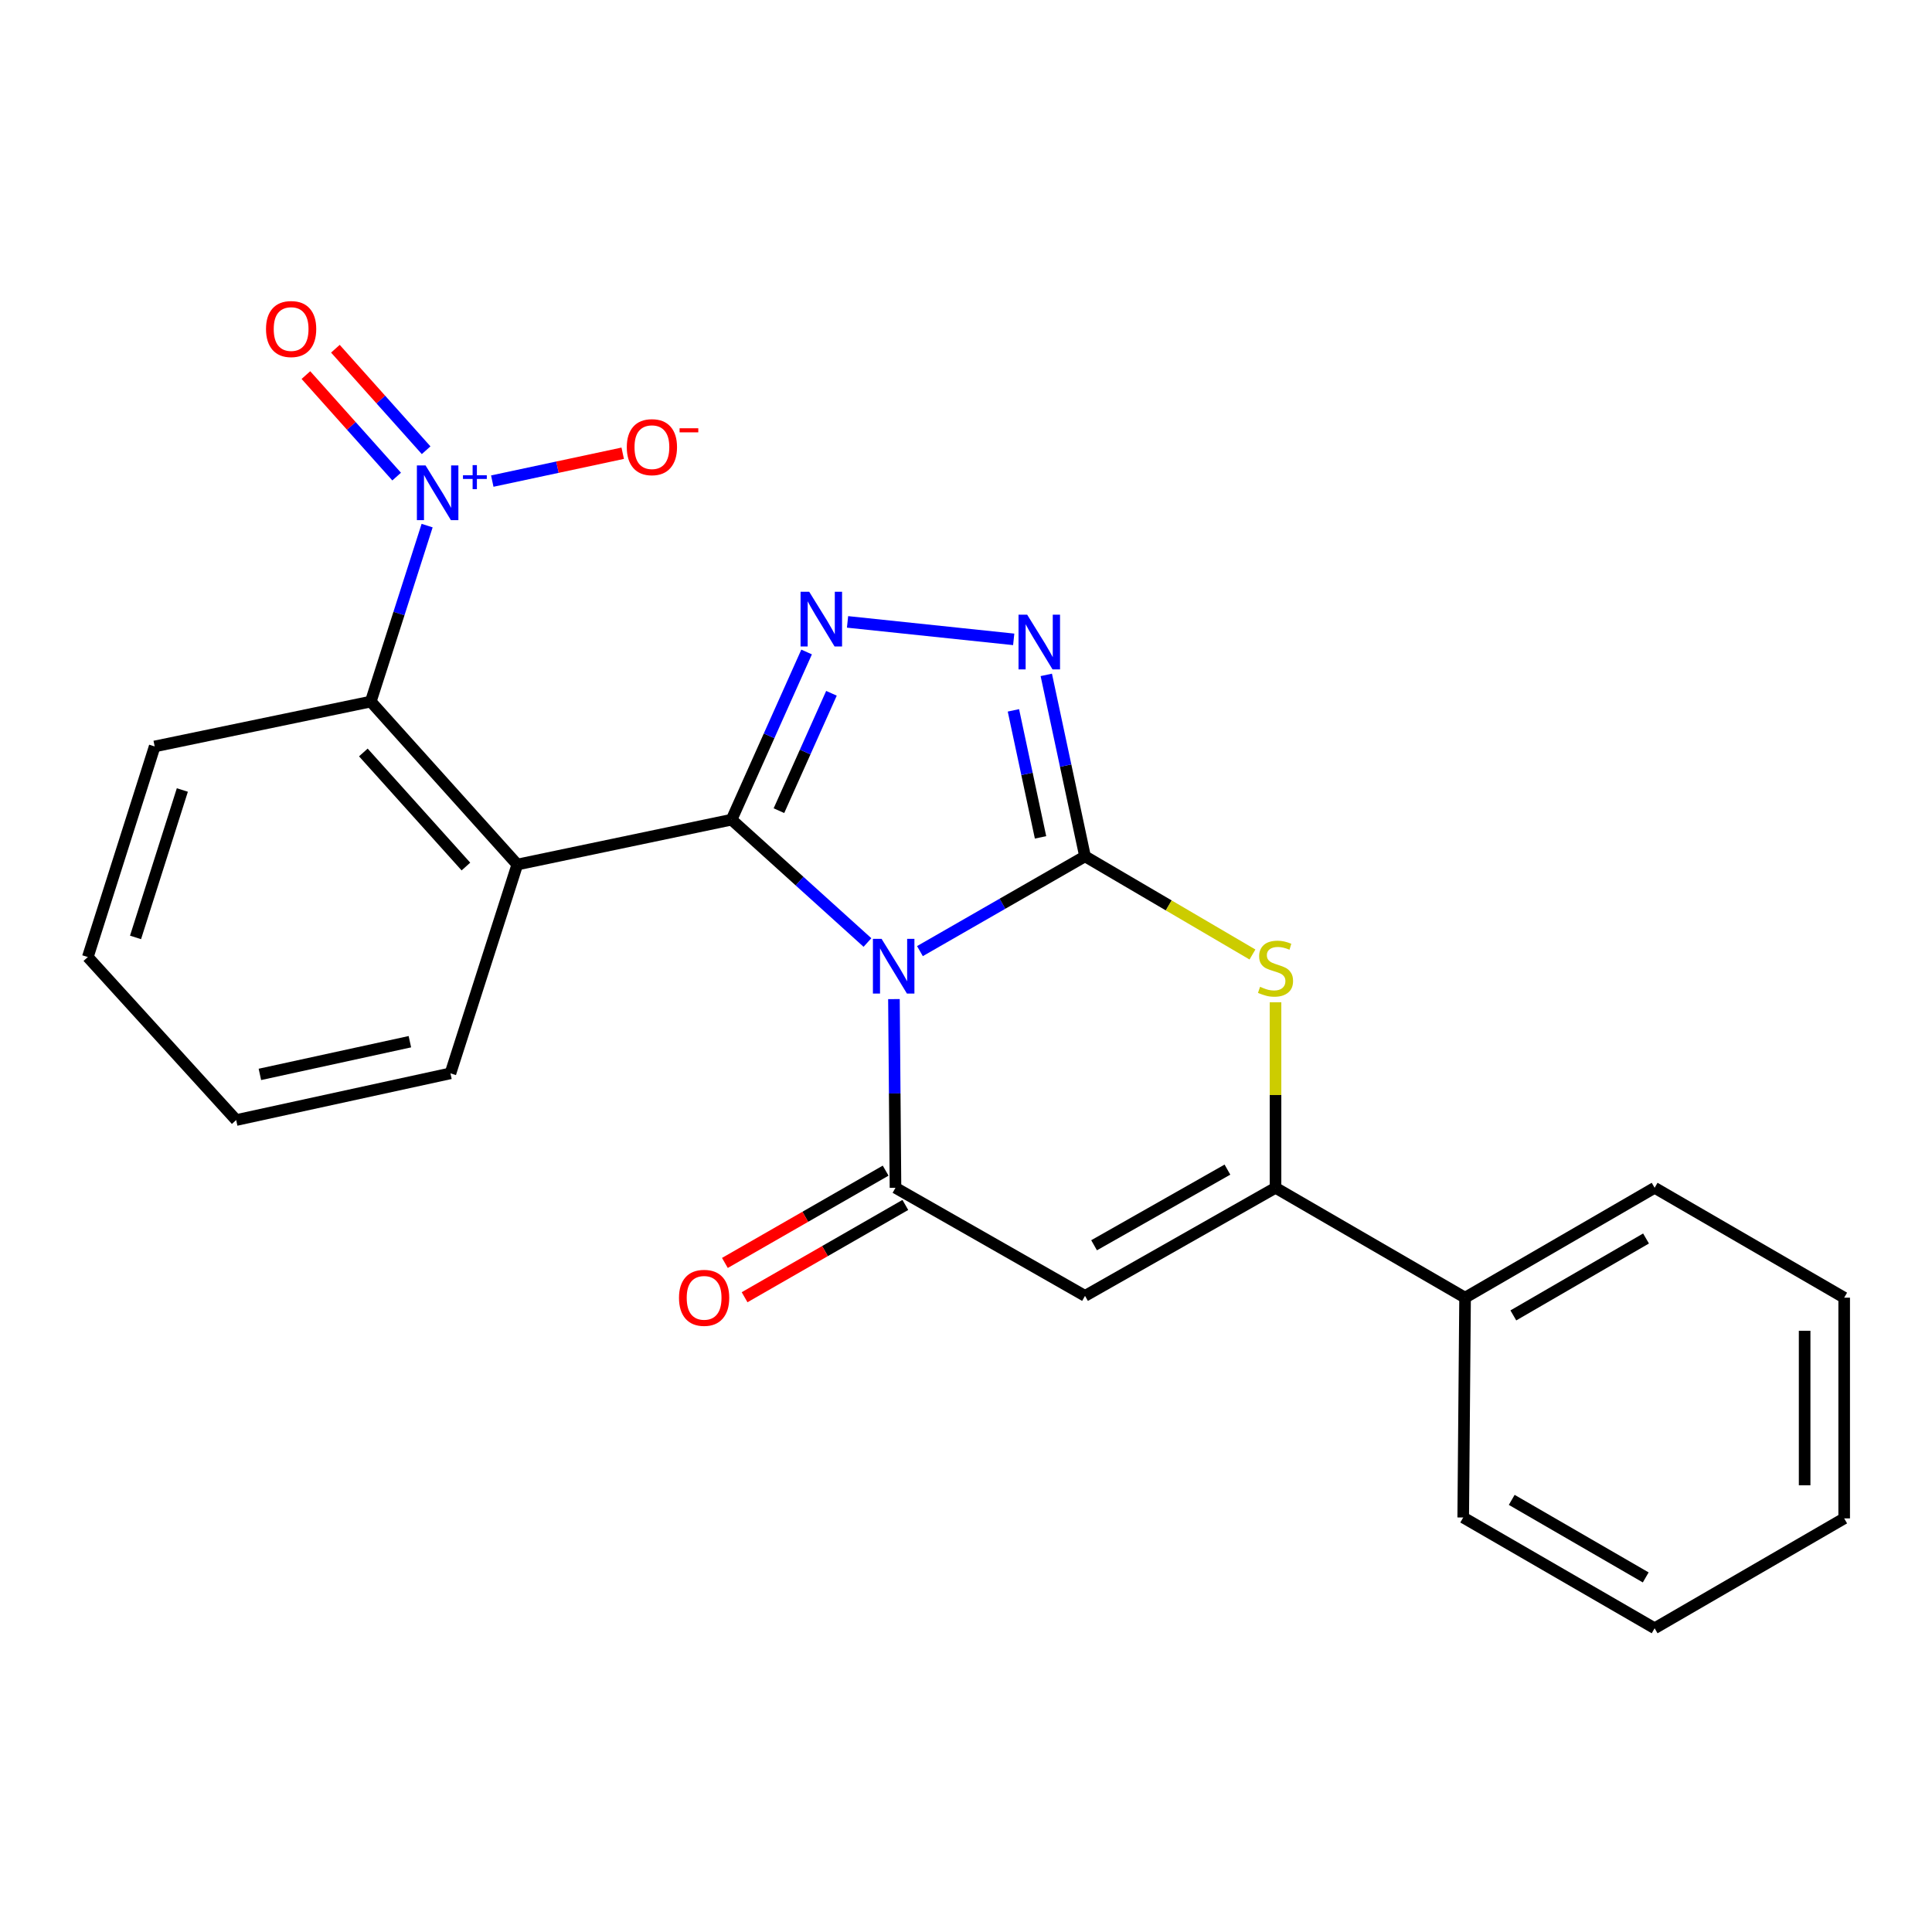 <?xml version='1.0' encoding='iso-8859-1'?>
<svg version='1.1' baseProfile='full'
              xmlns='http://www.w3.org/2000/svg'
                      xmlns:rdkit='http://www.rdkit.org/xml'
                      xmlns:xlink='http://www.w3.org/1999/xlink'
                  xml:space='preserve'
width='1000px' height='1000px' viewBox='0 0 1000 1000'>
<!-- END OF HEADER -->
<rect style='opacity:1.0;fill:#FFFFFF;stroke:none' width='1000' height='1000' x='0' y='0'> </rect>
<path class='bond-0' d='M 448.994,487.841 L 413.829,456.051' style='fill:none;fill-rule:evenodd;stroke:#0000FF;stroke-width:6px;stroke-linecap:butt;stroke-linejoin:miter;stroke-opacity:1' />
<path class='bond-0' d='M 413.829,456.051 L 378.664,424.261' style='fill:none;fill-rule:evenodd;stroke:#000000;stroke-width:6px;stroke-linecap:butt;stroke-linejoin:miter;stroke-opacity:1' />
<path class='bond-1' d='M 476.156,492.299 L 518.881,467.765' style='fill:none;fill-rule:evenodd;stroke:#0000FF;stroke-width:6px;stroke-linecap:butt;stroke-linejoin:miter;stroke-opacity:1' />
<path class='bond-1' d='M 518.881,467.765 L 561.606,443.231' style='fill:none;fill-rule:evenodd;stroke:#000000;stroke-width:6px;stroke-linecap:butt;stroke-linejoin:miter;stroke-opacity:1' />
<path class='bond-2' d='M 462.701,517.134 L 463.103,565.967' style='fill:none;fill-rule:evenodd;stroke:#0000FF;stroke-width:6px;stroke-linecap:butt;stroke-linejoin:miter;stroke-opacity:1' />
<path class='bond-2' d='M 463.103,565.967 L 463.505,614.8' style='fill:none;fill-rule:evenodd;stroke:#000000;stroke-width:6px;stroke-linecap:butt;stroke-linejoin:miter;stroke-opacity:1' />
<path class='bond-3' d='M 378.664,424.261 L 398.083,380.863' style='fill:none;fill-rule:evenodd;stroke:#000000;stroke-width:6px;stroke-linecap:butt;stroke-linejoin:miter;stroke-opacity:1' />
<path class='bond-3' d='M 398.083,380.863 L 417.502,337.465' style='fill:none;fill-rule:evenodd;stroke:#0000FF;stroke-width:6px;stroke-linecap:butt;stroke-linejoin:miter;stroke-opacity:1' />
<path class='bond-3' d='M 403.176,419.603 L 416.769,389.225' style='fill:none;fill-rule:evenodd;stroke:#000000;stroke-width:6px;stroke-linecap:butt;stroke-linejoin:miter;stroke-opacity:1' />
<path class='bond-3' d='M 416.769,389.225 L 430.362,358.846' style='fill:none;fill-rule:evenodd;stroke:#0000FF;stroke-width:6px;stroke-linecap:butt;stroke-linejoin:miter;stroke-opacity:1' />
<path class='bond-4' d='M 378.664,424.261 L 267.757,447.485' style='fill:none;fill-rule:evenodd;stroke:#000000;stroke-width:6px;stroke-linecap:butt;stroke-linejoin:miter;stroke-opacity:1' />
<path class='bond-5' d='M 561.606,443.231 L 551.581,396.275' style='fill:none;fill-rule:evenodd;stroke:#000000;stroke-width:6px;stroke-linecap:butt;stroke-linejoin:miter;stroke-opacity:1' />
<path class='bond-5' d='M 551.581,396.275 L 541.556,349.319' style='fill:none;fill-rule:evenodd;stroke:#0000FF;stroke-width:6px;stroke-linecap:butt;stroke-linejoin:miter;stroke-opacity:1' />
<path class='bond-5' d='M 538.579,433.419 L 531.562,400.549' style='fill:none;fill-rule:evenodd;stroke:#000000;stroke-width:6px;stroke-linecap:butt;stroke-linejoin:miter;stroke-opacity:1' />
<path class='bond-5' d='M 531.562,400.549 L 524.544,367.68' style='fill:none;fill-rule:evenodd;stroke:#0000FF;stroke-width:6px;stroke-linecap:butt;stroke-linejoin:miter;stroke-opacity:1' />
<path class='bond-7' d='M 561.606,443.231 L 604.938,468.641' style='fill:none;fill-rule:evenodd;stroke:#000000;stroke-width:6px;stroke-linecap:butt;stroke-linejoin:miter;stroke-opacity:1' />
<path class='bond-7' d='M 604.938,468.641 L 648.27,494.05' style='fill:none;fill-rule:evenodd;stroke:#CCCC00;stroke-width:6px;stroke-linecap:butt;stroke-linejoin:miter;stroke-opacity:1' />
<path class='bond-6' d='M 463.505,614.8 L 561.606,670.743' style='fill:none;fill-rule:evenodd;stroke:#000000;stroke-width:6px;stroke-linecap:butt;stroke-linejoin:miter;stroke-opacity:1' />
<path class='bond-12' d='M 458.408,605.924 L 416.808,629.81' style='fill:none;fill-rule:evenodd;stroke:#000000;stroke-width:6px;stroke-linecap:butt;stroke-linejoin:miter;stroke-opacity:1' />
<path class='bond-12' d='M 416.808,629.81 L 375.207,653.695' style='fill:none;fill-rule:evenodd;stroke:#FF0000;stroke-width:6px;stroke-linecap:butt;stroke-linejoin:miter;stroke-opacity:1' />
<path class='bond-12' d='M 468.601,623.677 L 427.001,647.562' style='fill:none;fill-rule:evenodd;stroke:#000000;stroke-width:6px;stroke-linecap:butt;stroke-linejoin:miter;stroke-opacity:1' />
<path class='bond-12' d='M 427.001,647.562 L 385.4,671.448' style='fill:none;fill-rule:evenodd;stroke:#FF0000;stroke-width:6px;stroke-linecap:butt;stroke-linejoin:miter;stroke-opacity:1' />
<path class='bond-24' d='M 438.687,321.89 L 524.693,330.933' style='fill:none;fill-rule:evenodd;stroke:#0000FF;stroke-width:6px;stroke-linecap:butt;stroke-linejoin:miter;stroke-opacity:1' />
<path class='bond-10' d='M 267.757,447.485 L 191.913,363.133' style='fill:none;fill-rule:evenodd;stroke:#000000;stroke-width:6px;stroke-linecap:butt;stroke-linejoin:miter;stroke-opacity:1' />
<path class='bond-10' d='M 241.158,448.519 L 188.067,389.473' style='fill:none;fill-rule:evenodd;stroke:#000000;stroke-width:6px;stroke-linecap:butt;stroke-linejoin:miter;stroke-opacity:1' />
<path class='bond-15' d='M 267.757,447.485 L 233.15,555.56' style='fill:none;fill-rule:evenodd;stroke:#000000;stroke-width:6px;stroke-linecap:butt;stroke-linejoin:miter;stroke-opacity:1' />
<path class='bond-8' d='M 561.606,670.743 L 660.208,614.8' style='fill:none;fill-rule:evenodd;stroke:#000000;stroke-width:6px;stroke-linecap:butt;stroke-linejoin:miter;stroke-opacity:1' />
<path class='bond-8' d='M 566.295,644.547 L 635.316,605.387' style='fill:none;fill-rule:evenodd;stroke:#000000;stroke-width:6px;stroke-linecap:butt;stroke-linejoin:miter;stroke-opacity:1' />
<path class='bond-25' d='M 660.208,518.774 L 660.208,566.787' style='fill:none;fill-rule:evenodd;stroke:#CCCC00;stroke-width:6px;stroke-linecap:butt;stroke-linejoin:miter;stroke-opacity:1' />
<path class='bond-25' d='M 660.208,566.787 L 660.208,614.8' style='fill:none;fill-rule:evenodd;stroke:#000000;stroke-width:6px;stroke-linecap:butt;stroke-linejoin:miter;stroke-opacity:1' />
<path class='bond-14' d='M 660.208,614.8 L 758.32,671.675' style='fill:none;fill-rule:evenodd;stroke:#000000;stroke-width:6px;stroke-linecap:butt;stroke-linejoin:miter;stroke-opacity:1' />
<path class='bond-9' d='M 221.077,272.055 L 206.495,317.594' style='fill:none;fill-rule:evenodd;stroke:#0000FF;stroke-width:6px;stroke-linecap:butt;stroke-linejoin:miter;stroke-opacity:1' />
<path class='bond-9' d='M 206.495,317.594 L 191.913,363.133' style='fill:none;fill-rule:evenodd;stroke:#000000;stroke-width:6px;stroke-linecap:butt;stroke-linejoin:miter;stroke-opacity:1' />
<path class='bond-11' d='M 254.8,249.017 L 288.557,241.807' style='fill:none;fill-rule:evenodd;stroke:#0000FF;stroke-width:6px;stroke-linecap:butt;stroke-linejoin:miter;stroke-opacity:1' />
<path class='bond-11' d='M 288.557,241.807 L 322.314,234.596' style='fill:none;fill-rule:evenodd;stroke:#FF0000;stroke-width:6px;stroke-linecap:butt;stroke-linejoin:miter;stroke-opacity:1' />
<path class='bond-13' d='M 220.566,233.04 L 197.083,206.771' style='fill:none;fill-rule:evenodd;stroke:#0000FF;stroke-width:6px;stroke-linecap:butt;stroke-linejoin:miter;stroke-opacity:1' />
<path class='bond-13' d='M 197.083,206.771 L 173.599,180.502' style='fill:none;fill-rule:evenodd;stroke:#FF0000;stroke-width:6px;stroke-linecap:butt;stroke-linejoin:miter;stroke-opacity:1' />
<path class='bond-13' d='M 205.304,246.683 L 181.821,220.414' style='fill:none;fill-rule:evenodd;stroke:#0000FF;stroke-width:6px;stroke-linecap:butt;stroke-linejoin:miter;stroke-opacity:1' />
<path class='bond-13' d='M 181.821,220.414 L 158.338,194.145' style='fill:none;fill-rule:evenodd;stroke:#FF0000;stroke-width:6px;stroke-linecap:butt;stroke-linejoin:miter;stroke-opacity:1' />
<path class='bond-16' d='M 191.913,363.133 L 80.062,386.356' style='fill:none;fill-rule:evenodd;stroke:#000000;stroke-width:6px;stroke-linecap:butt;stroke-linejoin:miter;stroke-opacity:1' />
<path class='bond-17' d='M 758.32,671.675 L 856.433,614.8' style='fill:none;fill-rule:evenodd;stroke:#000000;stroke-width:6px;stroke-linecap:butt;stroke-linejoin:miter;stroke-opacity:1' />
<path class='bond-17' d='M 783.304,680.854 L 851.983,641.042' style='fill:none;fill-rule:evenodd;stroke:#000000;stroke-width:6px;stroke-linecap:butt;stroke-linejoin:miter;stroke-opacity:1' />
<path class='bond-18' d='M 758.32,671.675 L 757.354,785.448' style='fill:none;fill-rule:evenodd;stroke:#000000;stroke-width:6px;stroke-linecap:butt;stroke-linejoin:miter;stroke-opacity:1' />
<path class='bond-19' d='M 233.15,555.56 L 122.243,579.738' style='fill:none;fill-rule:evenodd;stroke:#000000;stroke-width:6px;stroke-linecap:butt;stroke-linejoin:miter;stroke-opacity:1' />
<path class='bond-19' d='M 212.154,539.185 L 134.519,556.11' style='fill:none;fill-rule:evenodd;stroke:#000000;stroke-width:6px;stroke-linecap:butt;stroke-linejoin:miter;stroke-opacity:1' />
<path class='bond-26' d='M 80.062,386.356 L 45.455,495.364' style='fill:none;fill-rule:evenodd;stroke:#000000;stroke-width:6px;stroke-linecap:butt;stroke-linejoin:miter;stroke-opacity:1' />
<path class='bond-26' d='M 94.382,408.902 L 70.157,485.207' style='fill:none;fill-rule:evenodd;stroke:#000000;stroke-width:6px;stroke-linecap:butt;stroke-linejoin:miter;stroke-opacity:1' />
<path class='bond-22' d='M 856.433,614.8 L 954.545,671.675' style='fill:none;fill-rule:evenodd;stroke:#000000;stroke-width:6px;stroke-linecap:butt;stroke-linejoin:miter;stroke-opacity:1' />
<path class='bond-21' d='M 757.354,785.448 L 856.433,842.789' style='fill:none;fill-rule:evenodd;stroke:#000000;stroke-width:6px;stroke-linecap:butt;stroke-linejoin:miter;stroke-opacity:1' />
<path class='bond-21' d='M 782.469,776.332 L 851.825,816.471' style='fill:none;fill-rule:evenodd;stroke:#000000;stroke-width:6px;stroke-linecap:butt;stroke-linejoin:miter;stroke-opacity:1' />
<path class='bond-20' d='M 122.243,579.738 L 45.455,495.364' style='fill:none;fill-rule:evenodd;stroke:#000000;stroke-width:6px;stroke-linecap:butt;stroke-linejoin:miter;stroke-opacity:1' />
<path class='bond-23' d='M 856.433,842.789 L 954.545,785.914' style='fill:none;fill-rule:evenodd;stroke:#000000;stroke-width:6px;stroke-linecap:butt;stroke-linejoin:miter;stroke-opacity:1' />
<path class='bond-27' d='M 954.545,671.675 L 954.545,785.914' style='fill:none;fill-rule:evenodd;stroke:#000000;stroke-width:6px;stroke-linecap:butt;stroke-linejoin:miter;stroke-opacity:1' />
<path class='bond-27' d='M 934.075,688.811 L 934.075,768.779' style='fill:none;fill-rule:evenodd;stroke:#000000;stroke-width:6px;stroke-linecap:butt;stroke-linejoin:miter;stroke-opacity:1' />
<path  class='atom-0' d='M 456.301 485.946
L 465.581 500.946
Q 466.501 502.426, 467.981 505.106
Q 469.461 507.786, 469.541 507.946
L 469.541 485.946
L 473.301 485.946
L 473.301 514.266
L 469.421 514.266
L 459.461 497.866
Q 458.301 495.946, 457.061 493.746
Q 455.861 491.546, 455.501 490.866
L 455.501 514.266
L 451.821 514.266
L 451.821 485.946
L 456.301 485.946
' fill='#0000FF'/>
<path  class='atom-4' d='M 418.851 306.303
L 428.131 321.303
Q 429.051 322.783, 430.531 325.463
Q 432.011 328.143, 432.091 328.303
L 432.091 306.303
L 435.851 306.303
L 435.851 334.623
L 431.971 334.623
L 422.011 318.223
Q 420.851 316.303, 419.611 314.103
Q 418.411 311.903, 418.051 311.223
L 418.051 334.623
L 414.371 334.623
L 414.371 306.303
L 418.851 306.303
' fill='#0000FF'/>
<path  class='atom-6' d='M 531.668 318.164
L 540.948 333.164
Q 541.868 334.644, 543.348 337.324
Q 544.828 340.004, 544.908 340.164
L 544.908 318.164
L 548.668 318.164
L 548.668 346.484
L 544.788 346.484
L 534.828 330.084
Q 533.668 328.164, 532.428 325.964
Q 531.228 323.764, 530.868 323.084
L 530.868 346.484
L 527.188 346.484
L 527.188 318.164
L 531.668 318.164
' fill='#0000FF'/>
<path  class='atom-8' d='M 652.208 510.77
Q 652.528 510.89, 653.848 511.45
Q 655.168 512.01, 656.608 512.37
Q 658.088 512.69, 659.528 512.69
Q 662.208 512.69, 663.768 511.41
Q 665.328 510.09, 665.328 507.81
Q 665.328 506.25, 664.528 505.29
Q 663.768 504.33, 662.568 503.81
Q 661.368 503.29, 659.368 502.69
Q 656.848 501.93, 655.328 501.21
Q 653.848 500.49, 652.768 498.97
Q 651.728 497.45, 651.728 494.89
Q 651.728 491.33, 654.128 489.13
Q 656.568 486.93, 661.368 486.93
Q 664.648 486.93, 668.368 488.49
L 667.448 491.57
Q 664.048 490.17, 661.488 490.17
Q 658.728 490.17, 657.208 491.33
Q 655.688 492.45, 655.728 494.41
Q 655.728 495.93, 656.488 496.85
Q 657.288 497.77, 658.408 498.29
Q 659.568 498.81, 661.488 499.41
Q 664.048 500.21, 665.568 501.01
Q 667.088 501.81, 668.168 503.45
Q 669.288 505.05, 669.288 507.81
Q 669.288 511.73, 666.648 513.85
Q 664.048 515.93, 659.688 515.93
Q 657.168 515.93, 655.248 515.37
Q 653.368 514.85, 651.128 513.93
L 652.208 510.77
' fill='#CCCC00'/>
<path  class='atom-10' d='M 220.26 240.898
L 229.54 255.898
Q 230.46 257.378, 231.94 260.058
Q 233.42 262.738, 233.5 262.898
L 233.5 240.898
L 237.26 240.898
L 237.26 269.218
L 233.38 269.218
L 223.42 252.818
Q 222.26 250.898, 221.02 248.698
Q 219.82 246.498, 219.46 245.818
L 219.46 269.218
L 215.78 269.218
L 215.78 240.898
L 220.26 240.898
' fill='#0000FF'/>
<path  class='atom-10' d='M 239.636 246.003
L 244.625 246.003
L 244.625 240.749
L 246.843 240.749
L 246.843 246.003
L 251.965 246.003
L 251.965 247.904
L 246.843 247.904
L 246.843 253.184
L 244.625 253.184
L 244.625 247.904
L 239.636 247.904
L 239.636 246.003
' fill='#0000FF'/>
<path  class='atom-12' d='M 324.427 231.449
Q 324.427 224.649, 327.787 220.849
Q 331.147 217.049, 337.427 217.049
Q 343.707 217.049, 347.067 220.849
Q 350.427 224.649, 350.427 231.449
Q 350.427 238.329, 347.027 242.249
Q 343.627 246.129, 337.427 246.129
Q 331.187 246.129, 327.787 242.249
Q 324.427 238.369, 324.427 231.449
M 337.427 242.929
Q 341.747 242.929, 344.067 240.049
Q 346.427 237.129, 346.427 231.449
Q 346.427 225.889, 344.067 223.089
Q 341.747 220.249, 337.427 220.249
Q 333.107 220.249, 330.747 223.049
Q 328.427 225.849, 328.427 231.449
Q 328.427 237.169, 330.747 240.049
Q 333.107 242.929, 337.427 242.929
' fill='#FF0000'/>
<path  class='atom-12' d='M 351.747 221.671
L 361.436 221.671
L 361.436 223.783
L 351.747 223.783
L 351.747 221.671
' fill='#FF0000'/>
<path  class='atom-13' d='M 351.448 671.755
Q 351.448 664.955, 354.808 661.155
Q 358.168 657.355, 364.448 657.355
Q 370.728 657.355, 374.088 661.155
Q 377.448 664.955, 377.448 671.755
Q 377.448 678.635, 374.048 682.555
Q 370.648 686.435, 364.448 686.435
Q 358.208 686.435, 354.808 682.555
Q 351.448 678.675, 351.448 671.755
M 364.448 683.235
Q 368.768 683.235, 371.088 680.355
Q 373.448 677.435, 373.448 671.755
Q 373.448 666.195, 371.088 663.395
Q 368.768 660.555, 364.448 660.555
Q 360.128 660.555, 357.768 663.355
Q 355.448 666.155, 355.448 671.755
Q 355.448 677.475, 357.768 680.355
Q 360.128 683.235, 364.448 683.235
' fill='#FF0000'/>
<path  class='atom-14' d='M 137.686 170.309
Q 137.686 163.509, 141.046 159.709
Q 144.406 155.909, 150.686 155.909
Q 156.966 155.909, 160.326 159.709
Q 163.686 163.509, 163.686 170.309
Q 163.686 177.189, 160.286 181.109
Q 156.886 184.989, 150.686 184.989
Q 144.446 184.989, 141.046 181.109
Q 137.686 177.229, 137.686 170.309
M 150.686 181.789
Q 155.006 181.789, 157.326 178.909
Q 159.686 175.989, 159.686 170.309
Q 159.686 164.749, 157.326 161.949
Q 155.006 159.109, 150.686 159.109
Q 146.366 159.109, 144.006 161.909
Q 141.686 164.709, 141.686 170.309
Q 141.686 176.029, 144.006 178.909
Q 146.366 181.789, 150.686 181.789
' fill='#FF0000'/>
</svg>

